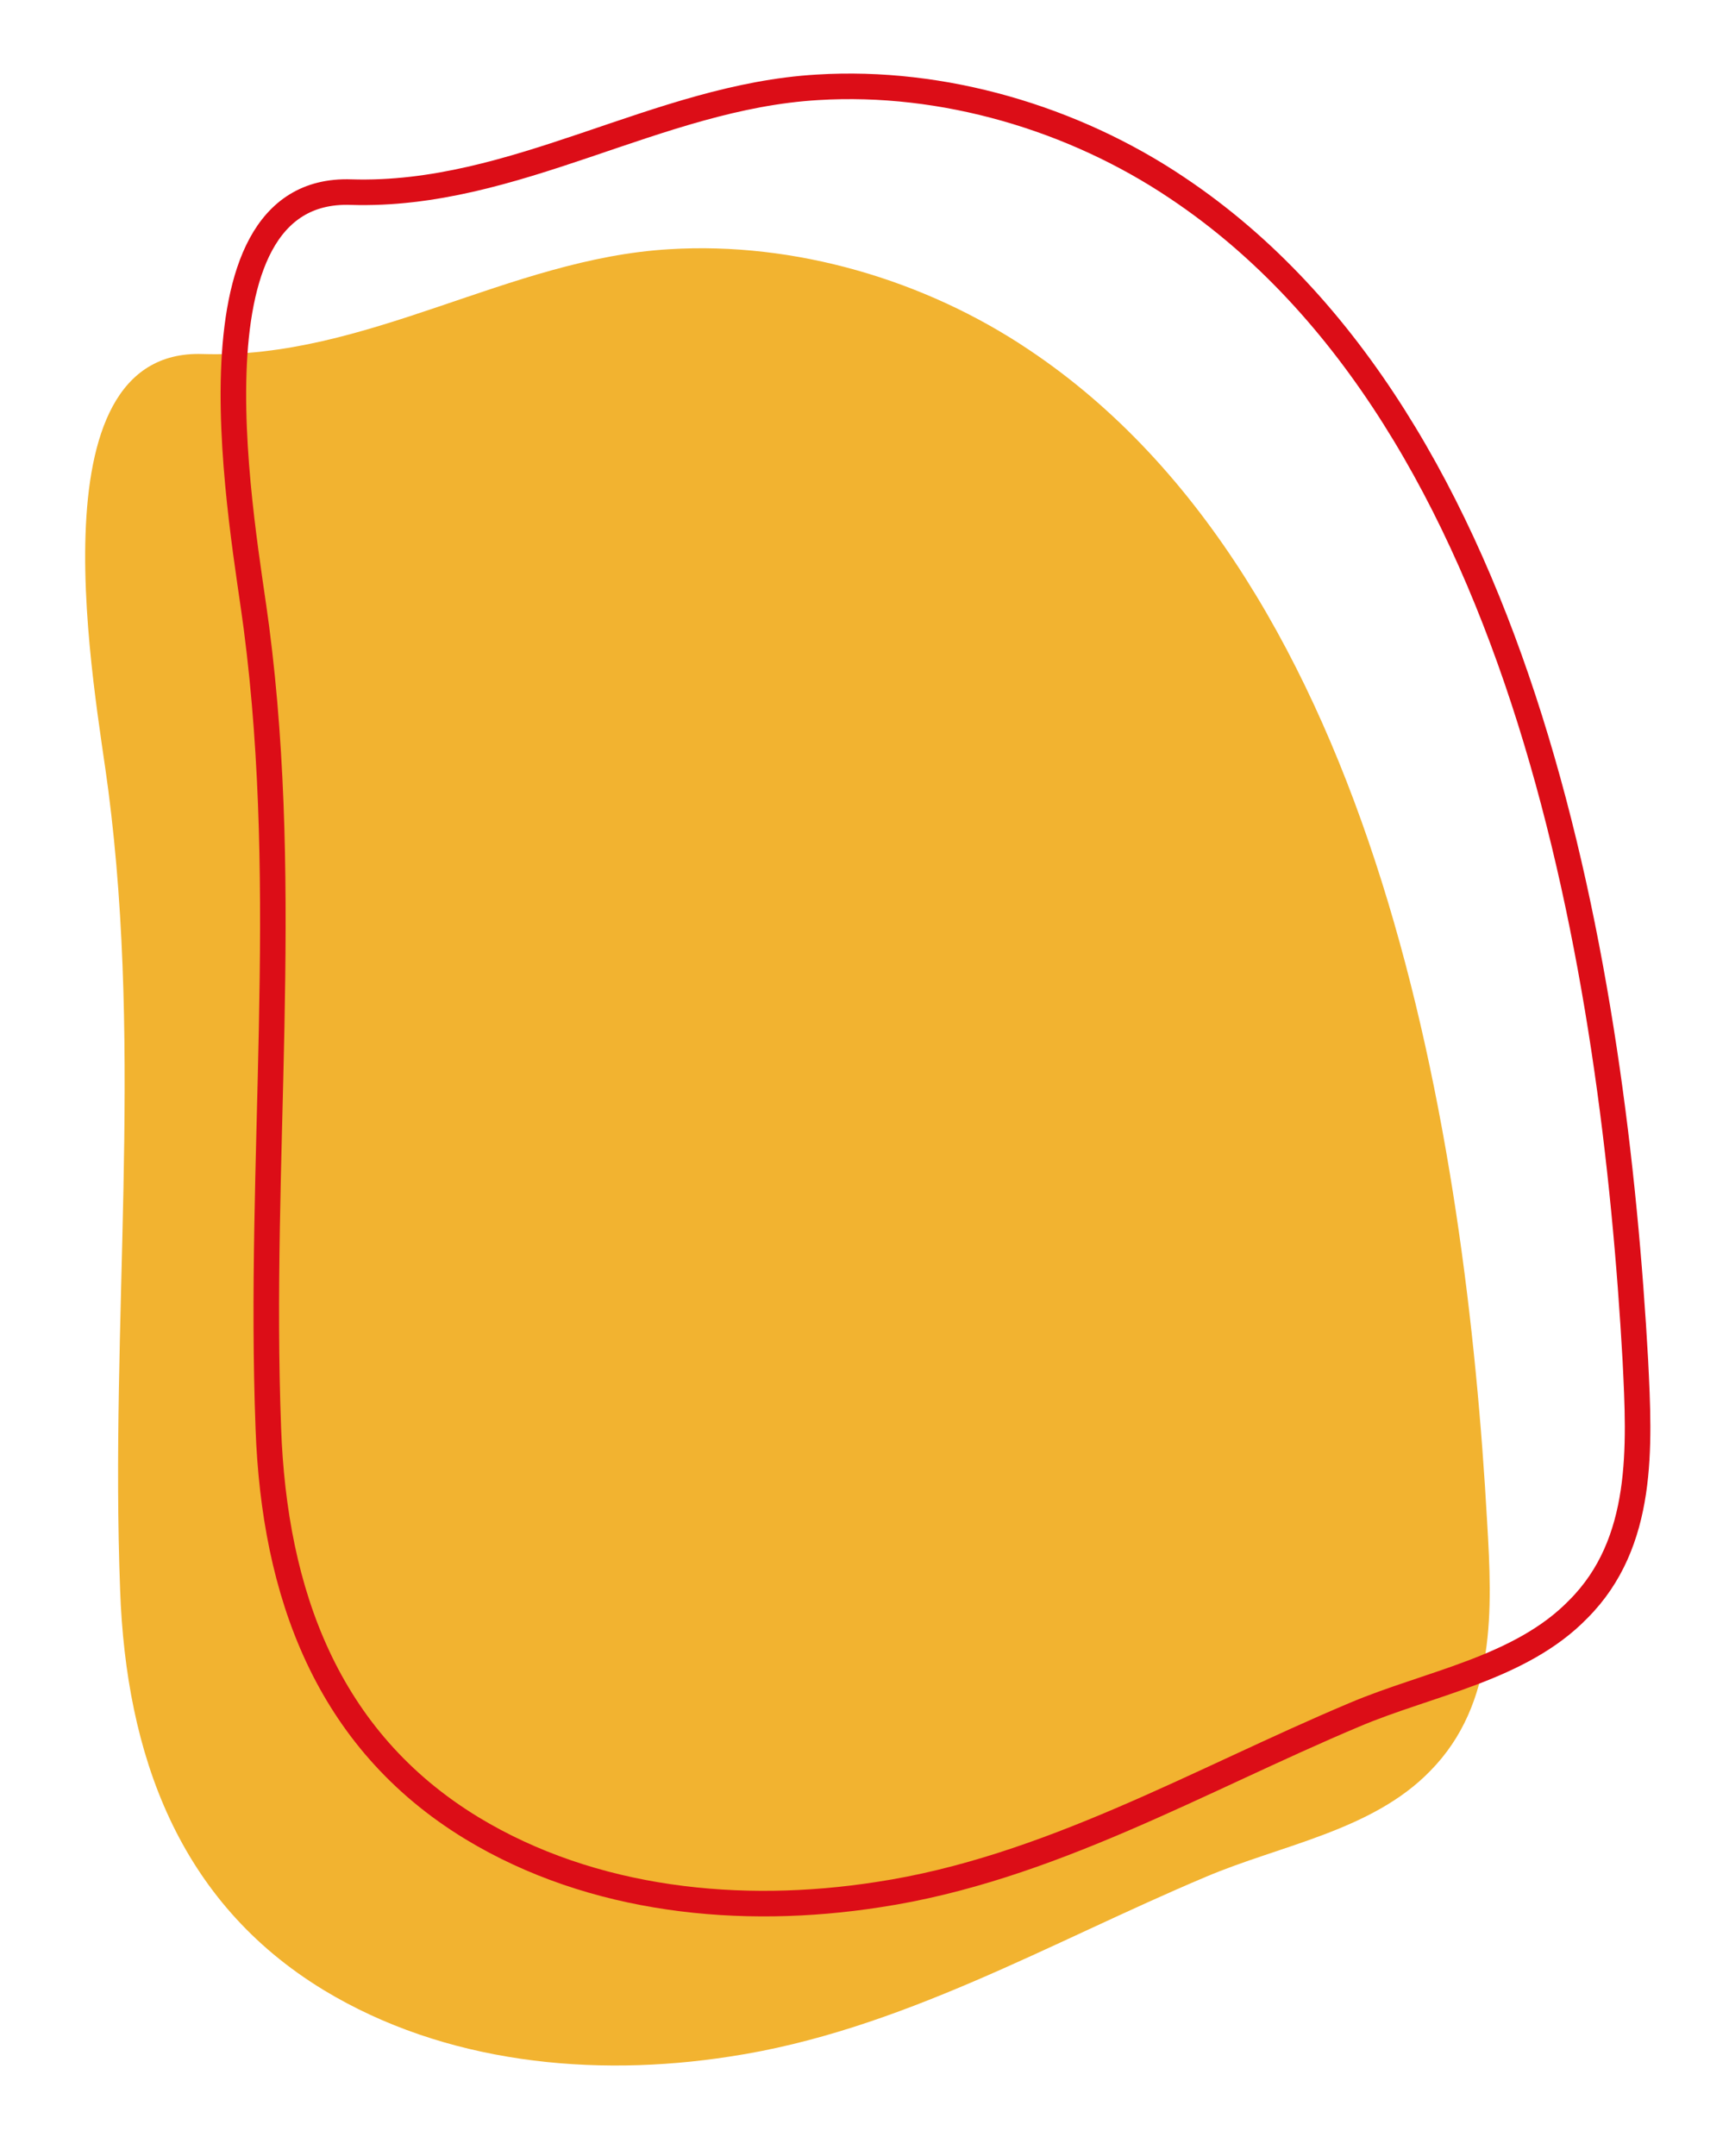 <svg xmlns="http://www.w3.org/2000/svg" fill="none" viewBox="0 0 203 253" height="253" width="203">
<path fill="#F2B330" d="M174.605 178.647C172.105 134.047 162.005 68.547 120.805 41.047C108.605 32.847 93.305 28.347 78.605 29.247C59.705 30.347 43.105 42.147 23.805 41.547C3.305 40.847 11.305 81.647 12.705 92.647C16.805 124.147 12.905 155.047 14.105 186.647C14.805 205.847 20.905 223.147 38.005 233.547C52.205 242.147 69.605 243.847 85.705 241.347C105.605 238.347 123.305 227.947 141.605 220.247C150.305 216.547 161.105 214.847 167.905 207.847C175.705 199.947 175.205 188.747 174.605 178.647Z"></path>
<path stroke-miterlimit="10" stroke-width="3" stroke="#DC0D17" d="M192.006 159.647C189.506 115.047 179.406 49.547 138.206 22.047C126.006 13.847 110.706 9.347 96.006 10.247C77.106 11.347 60.506 23.147 41.206 22.547C20.706 21.847 28.706 62.647 30.106 73.647C34.206 105.147 30.306 136.047 31.506 167.647C32.206 186.847 38.306 204.147 55.406 214.547C69.606 223.147 87.006 224.847 103.106 222.347C123.006 219.347 140.706 208.947 159.006 201.247C167.706 197.547 178.506 195.847 185.306 188.847C193.106 181.047 192.506 169.747 192.006 159.647Z"></path>
</svg>
